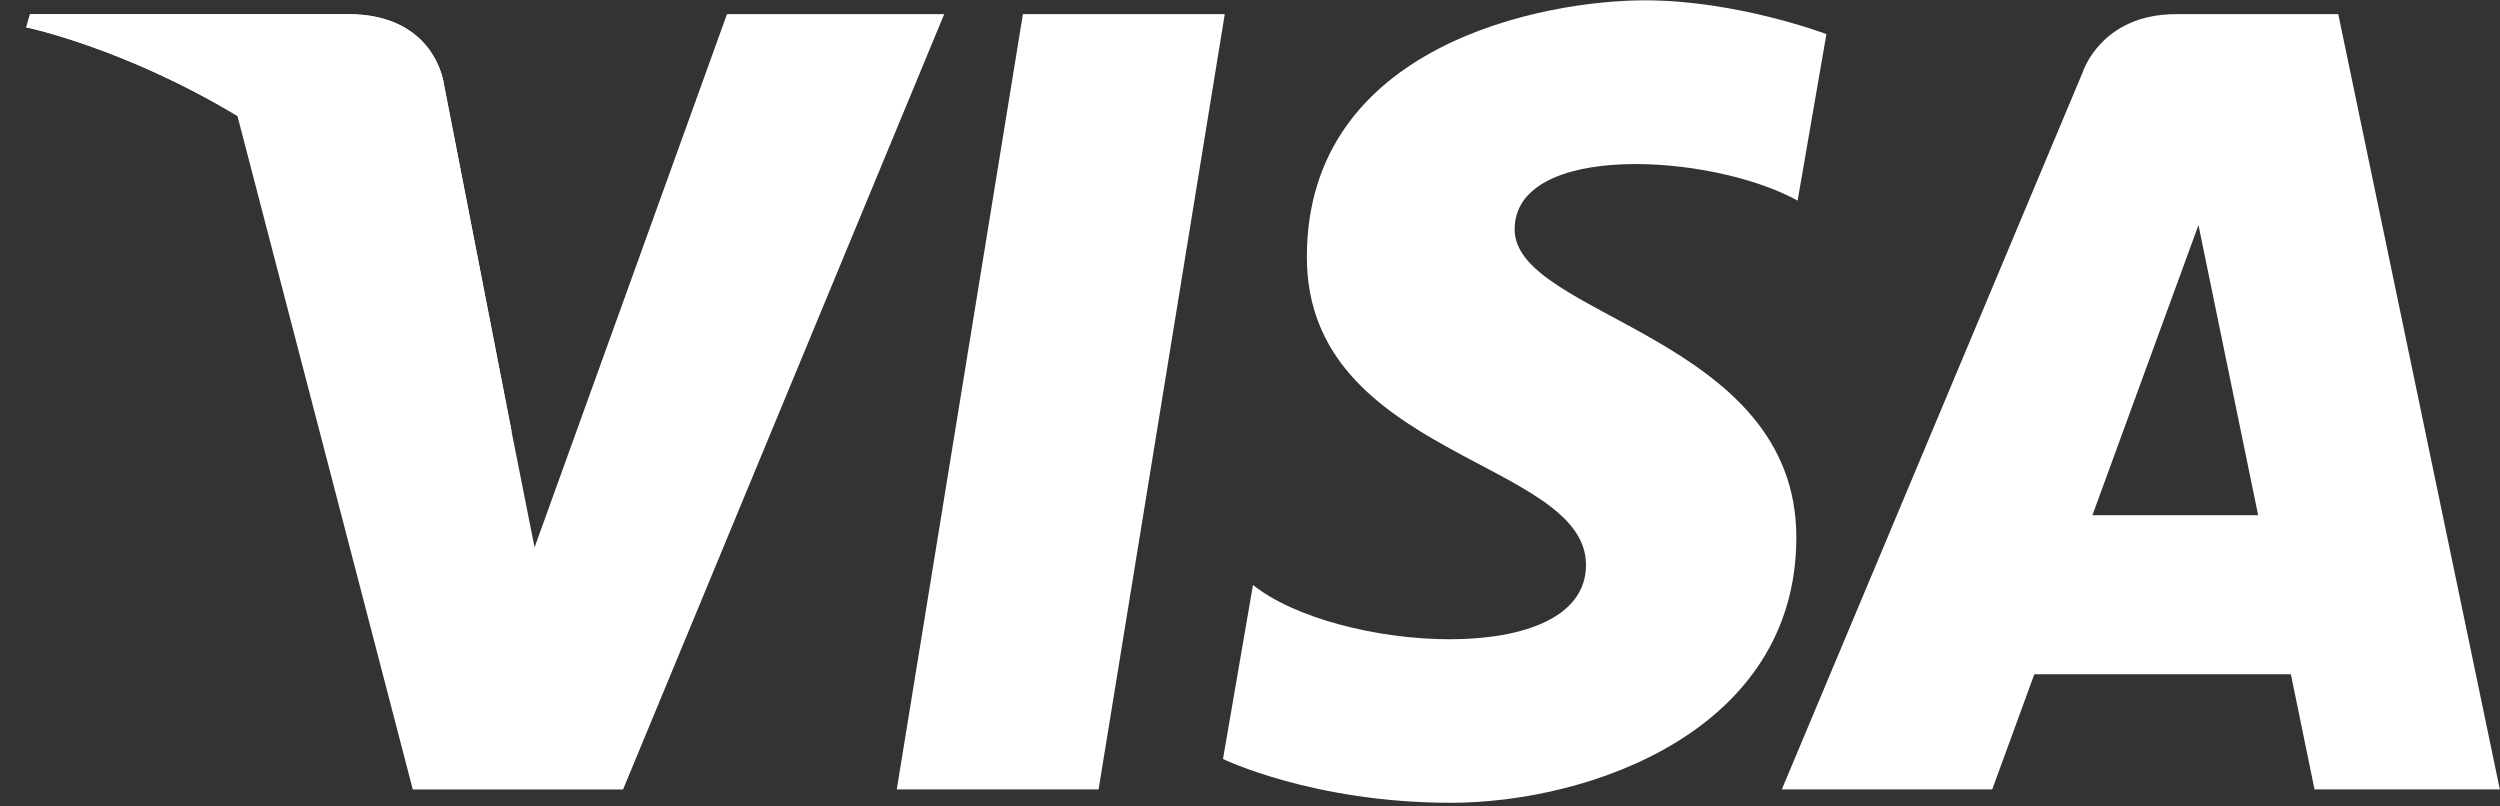 <?xml version="1.0" encoding="UTF-8"?> <svg xmlns="http://www.w3.org/2000/svg" width="62" height="20" viewBox="0 0 62 20" fill="none"><rect x="0" y="0" width="62" height="20" fill="#333333" stroke="none"/> <path d="M27.245 19.577H22.24L25.368 0.351H30.374L27.245 19.577ZM18.029 0.351L13.257 13.575L12.692 10.728L12.693 10.729L11.008 2.082C11.008 2.082 10.805 0.351 8.634 0.351H0.745L0.652 0.677C0.652 0.677 3.065 1.179 5.888 2.874L10.237 19.578H15.452L23.416 0.351H18.029ZM57.4 19.577H61.996L57.989 0.351H53.965C52.107 0.351 51.654 1.784 51.654 1.784L44.189 19.577H49.407L50.451 16.722H56.814L57.4 19.577ZM51.892 12.777L54.522 5.582L56.002 12.777H51.892ZM44.581 4.975L45.295 0.846C45.295 0.846 43.091 0.008 40.793 0.008C38.309 0.008 32.41 1.093 32.41 6.373C32.41 11.34 39.333 11.401 39.333 14.01C39.333 16.619 33.123 16.152 31.074 14.507L30.33 18.823C30.33 18.823 32.565 19.909 35.98 19.909C39.395 19.909 44.549 18.14 44.549 13.327C44.549 8.328 37.563 7.862 37.563 5.689C37.564 3.515 42.438 3.794 44.581 4.975Z" fill="white" style="fill:white;fill:white;fill-opacity:1;"></path> <path d="M12.693 10.729L11.008 2.083C11.008 2.083 10.805 0.352 8.634 0.352H0.745L0.652 0.677C0.652 0.677 4.444 1.463 8.081 4.407C11.559 7.221 12.693 10.729 12.693 10.729Z" fill="white" style="fill:white;fill:white;fill-opacity:1;"></path> </svg> 